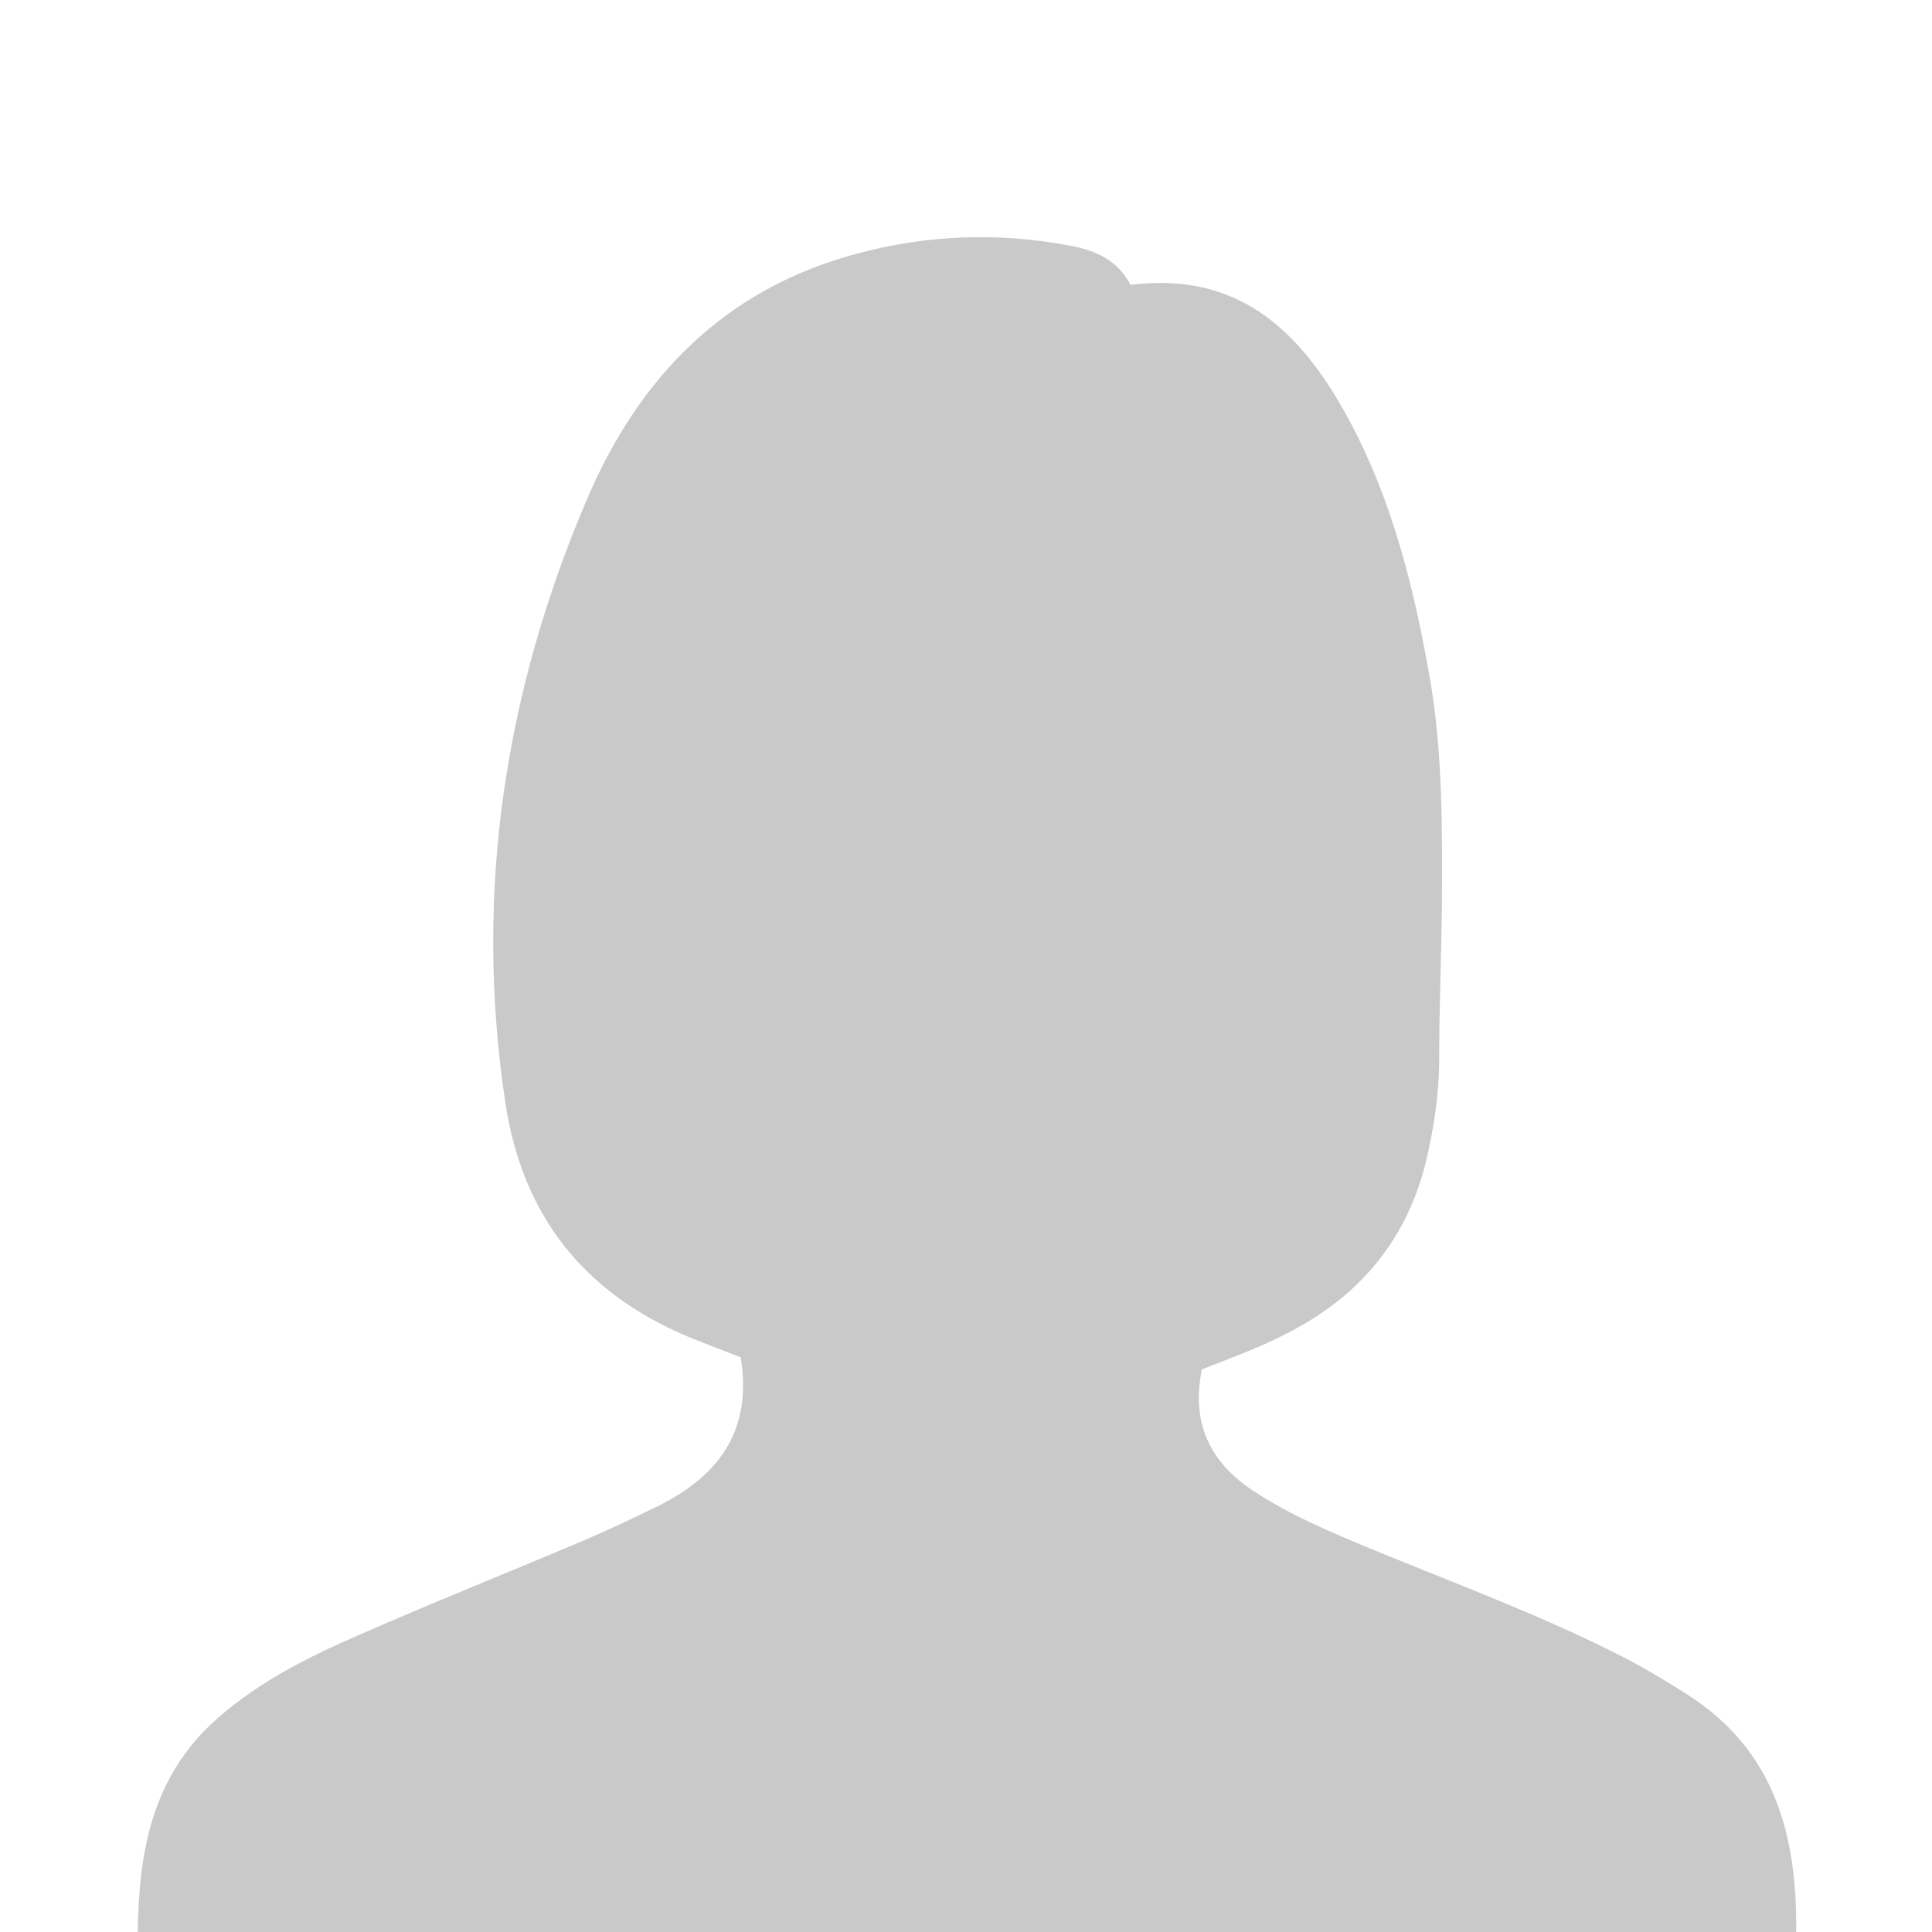 <svg xmlns="http://www.w3.org/2000/svg" viewBox="0 0 512 512"><path fill="#c9c9c9" d="M196.3 359.7c-5.1-2-9.7-3.7-14.3-5.6-27.5-11.7-43.6-32.1-48.1-62-8.3-55.4-.2-108.7 21.7-159.9 13.7-32.1 36.3-55.5 71.2-64.9 18.8-5.1 37.7-5.8 56.8-2.2 6.9 1.3 12.6 3.9 16 10.4 29.7-3.8 46.1 13.6 58.3 36.5 11 20.7 16.7 43.4 20.8 66.4 3.8 21 3.5 42.3 3.4 63.5-.2 12.9-.7 25.8-.7 38.7 0 9.6-1.5 19.1-3.8 28.4-5 19.1-16.4 33.3-33.8 42.9-8 4.5-16.6 7.6-25.3 11-2.8 14 1.9 24.4 13.5 32.1 10.1 6.7 21.3 11.3 32.4 15.9 21.9 9 44.1 17.2 65.3 28 5.9 3 11.7 6.5 17.2 10 23.4 14.8 29.5 37.4 29.1 63.8H36.5c.2-21.8 3.7-42 21.1-57.3 11-9.7 24.1-16.3 37.5-22.1 19.8-8.7 39.9-16.7 59.7-25.1 6.5-2.8 12.9-5.8 19.2-8.9 16.2-7.9 25.5-19.9 22.3-39.6z"/></svg>